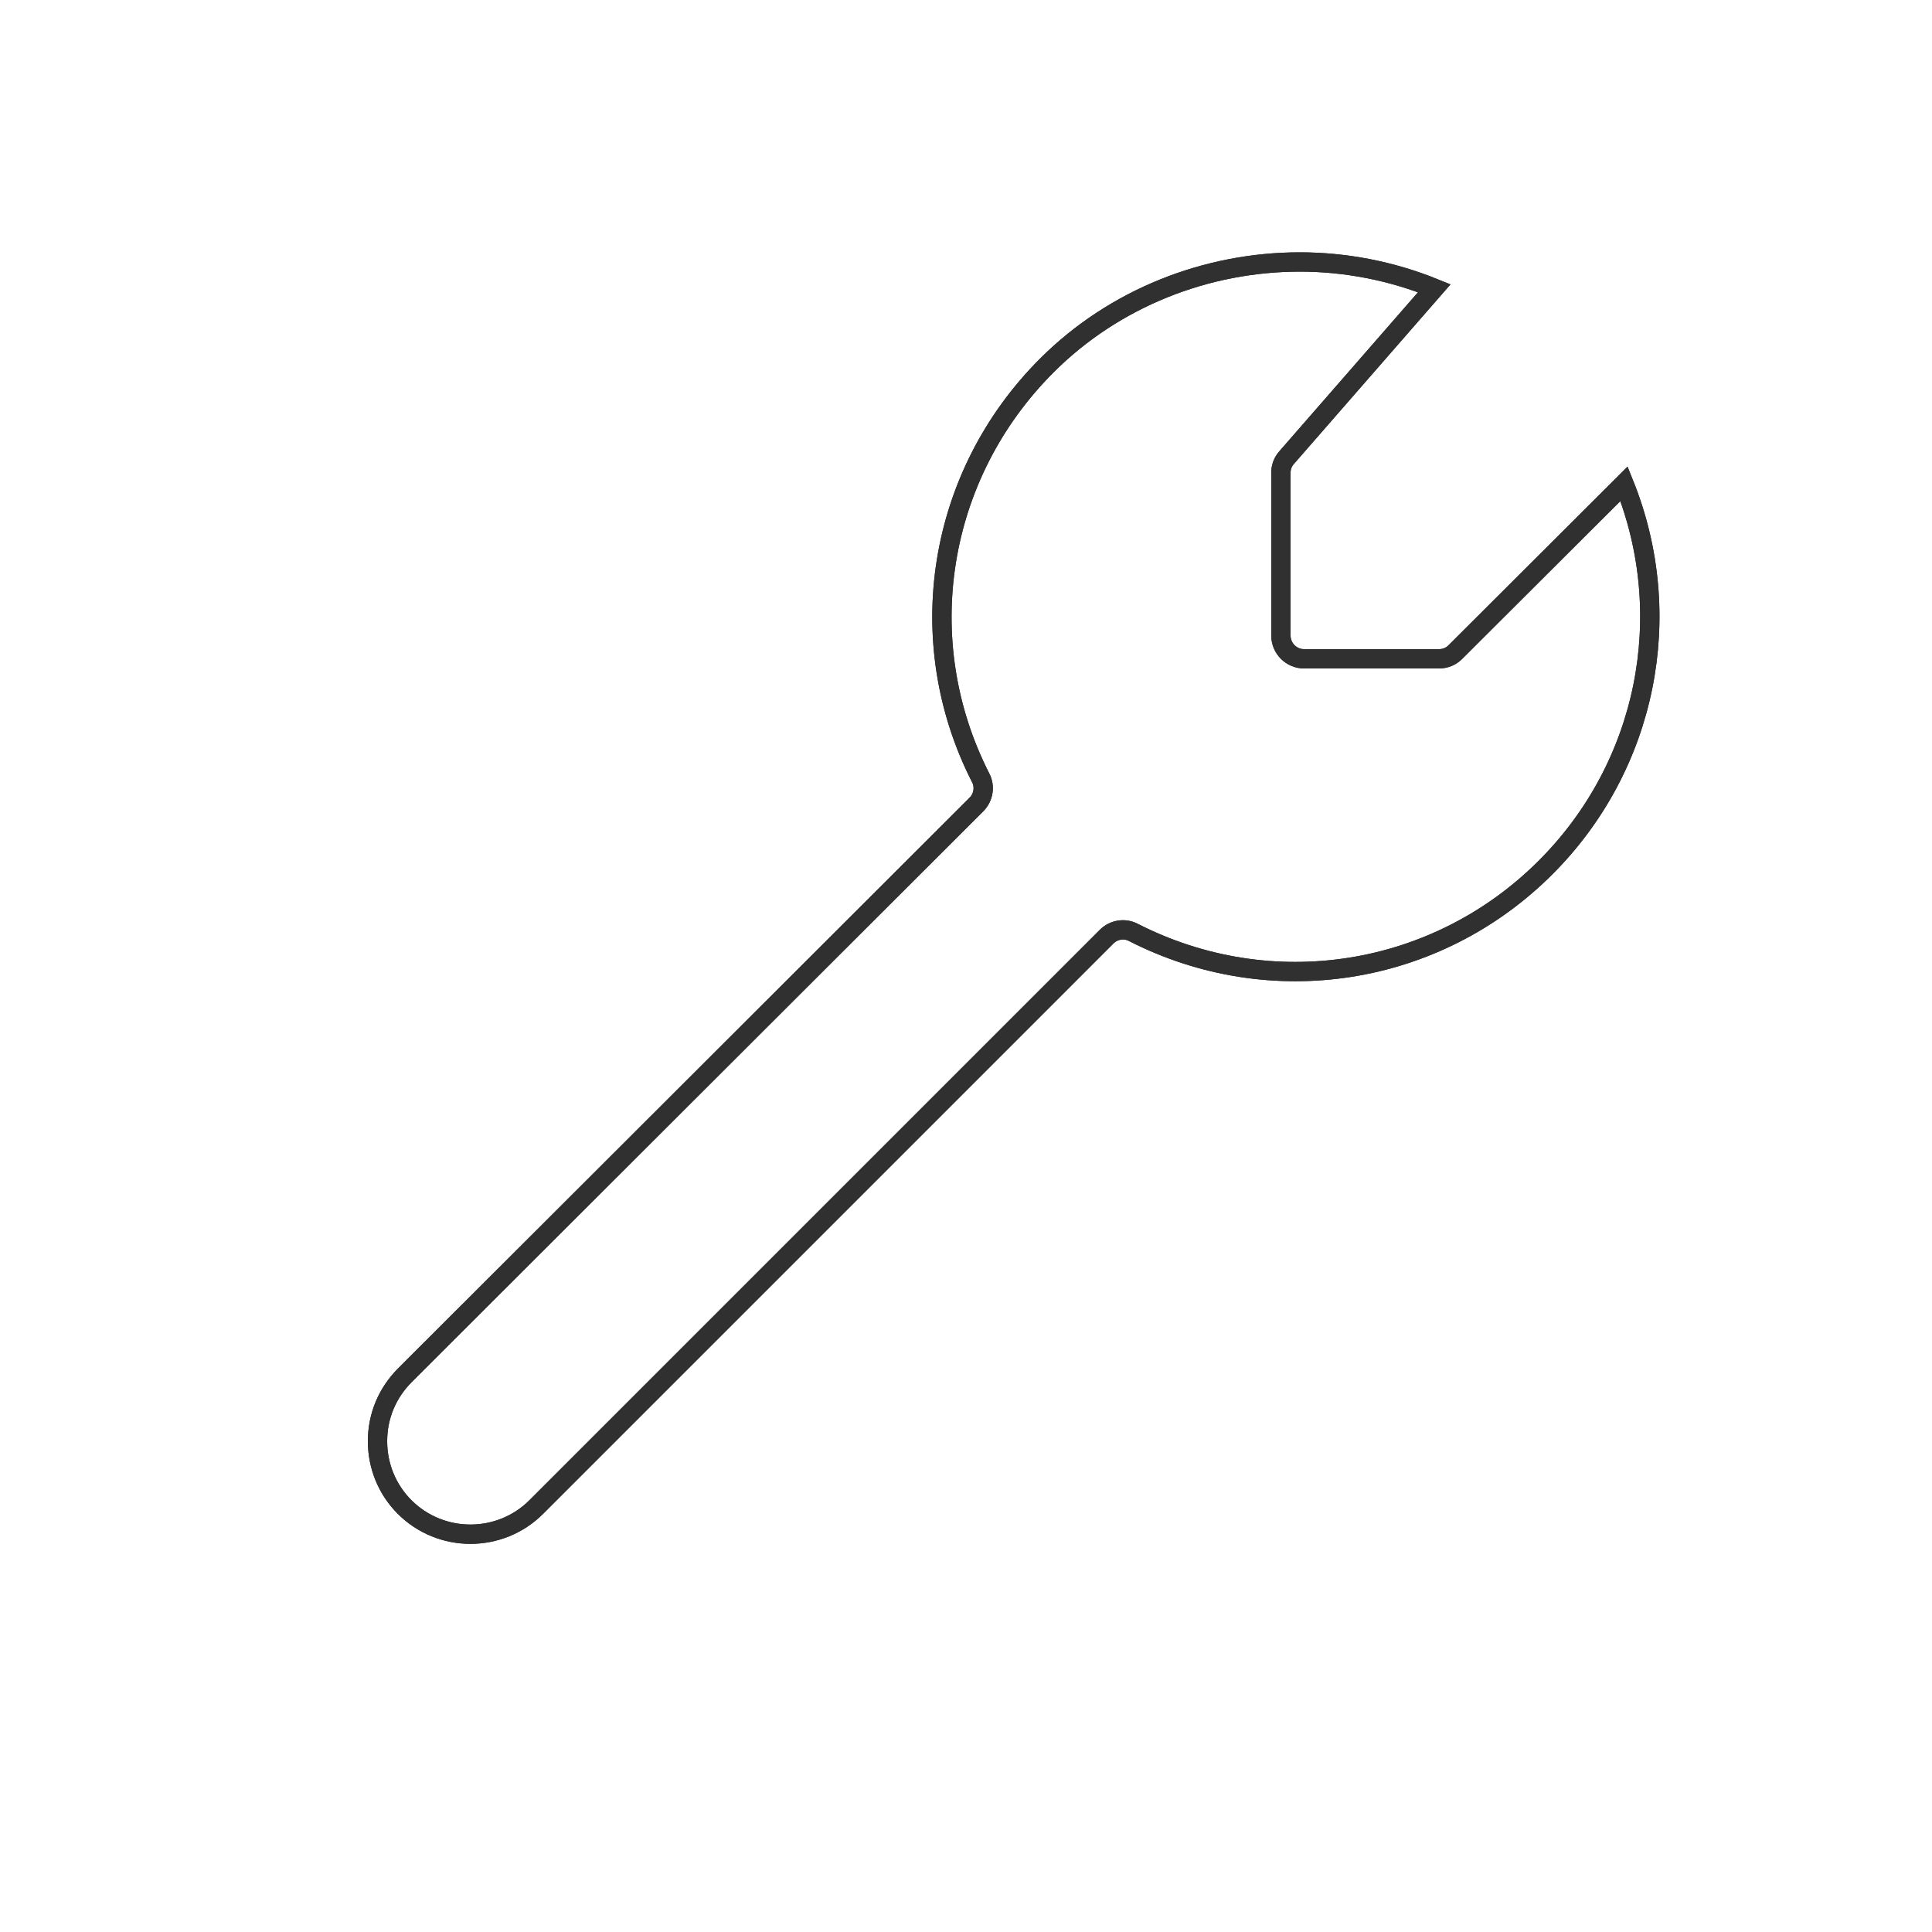 <?xml version="1.0" encoding="utf-8"?>
<!-- Generator: Adobe Illustrator 25.0.0, SVG Export Plug-In . SVG Version: 6.00 Build 0)  -->
<svg version="1.1" id="a" xmlns="http://www.w3.org/2000/svg" xmlns:xlink="http://www.w3.org/1999/xlink" x="0px" y="0px"
	 viewBox="0 0 500 500" style="enable-background:new 0 0 500 500;" xml:space="preserve">
<style type="text/css">
	.st0{fill:none;}
	.st1{fill:none;stroke:#303030;stroke-width:5;stroke-miterlimit:10;}
</style>
<path class="st0" d="M370.1,172.4c-1.1,1.1-2.5,1.6-4,1.6h-32.9c-3.1,0-5.6-2.5-5.6-5.6v-39.8c0-1.4,0.5-2.7,1.4-3.7l36-41.3
	c-10.5-4.3-21.7-6.4-32.8-6.4c-22.7,0-45.3,8.7-61.8,25.3c-26.8,26.8-33.2,67.2-16.1,100.6c1.1,2.2,0.7,4.8-1,6.5L113.8,348.9
	c-4.3,4.3-6.7,10-6.7,16.1c0,6.1,2.3,11.8,6.6,16.1c8.9,8.9,23.3,8.9,32.1,0l139.3-139.3c1.7-1.7,4.4-2.1,6.5-1
	c33.5,17.2,74,10.8,100.6-15.8c24.8-24.8,32-61.6,19.1-93.7L370.1,172.4z"/>
<g>
	<path class="st1" d="M376.6,168.8c-1.1,1.1-2.6,1.7-4.2,1.7h-34.9c-3.3,0-6-2.7-6-6v-42.2c0-1.4,0.5-2.8,1.5-3.9l38.2-43.8
		c-11.1-4.5-23-6.8-34.8-6.8c-24.1,0-48,9.3-65.5,26.8c-28.4,28.4-35.2,71.2-17.1,106.7c1.2,2.3,0.7,5.1-1.1,6.9L104.8,355.9
		c-4.6,4.6-7.1,10.6-7.1,17.1c0,6.4,2.5,12.5,7,17c9.4,9.4,24.7,9.4,34.1,0l147.6-147.6c1.8-1.8,4.6-2.3,6.9-1.1
		c35.6,18.2,78.4,11.5,106.7-16.8c26.3-26.3,34-65.3,20.3-99.3L376.6,168.8z"/>
	<path class="st1" d="M420.3,125.2l-43.7,43.6c-1.1,1.1-2.6,1.7-4.2,1.7h-34.9c-3.3,0-6-2.7-6-6v-42.2c0-1.4,0.5-2.8,1.5-3.9
		l38.2-43.8c-11.1-4.5-23-6.8-34.8-6.8c-24.1,0-48,9.3-65.5,26.8c-28.4,28.4-35.2,71.2-17.1,106.7c1.2,2.3,0.7,5.1-1.1,6.9
		L104.8,355.9c-4.6,4.6-7.1,10.6-7.1,17.1c0,6.4,2.5,12.5,7,17c9.4,9.4,24.7,9.4,34.1,0l147.6-147.6c1.8-1.8,4.6-2.3,6.9-1.1
		c35.6,18.2,78.4,11.5,106.7-16.8C426.3,198.2,434,159.2,420.3,125.2z"/>
</g>
</svg>
